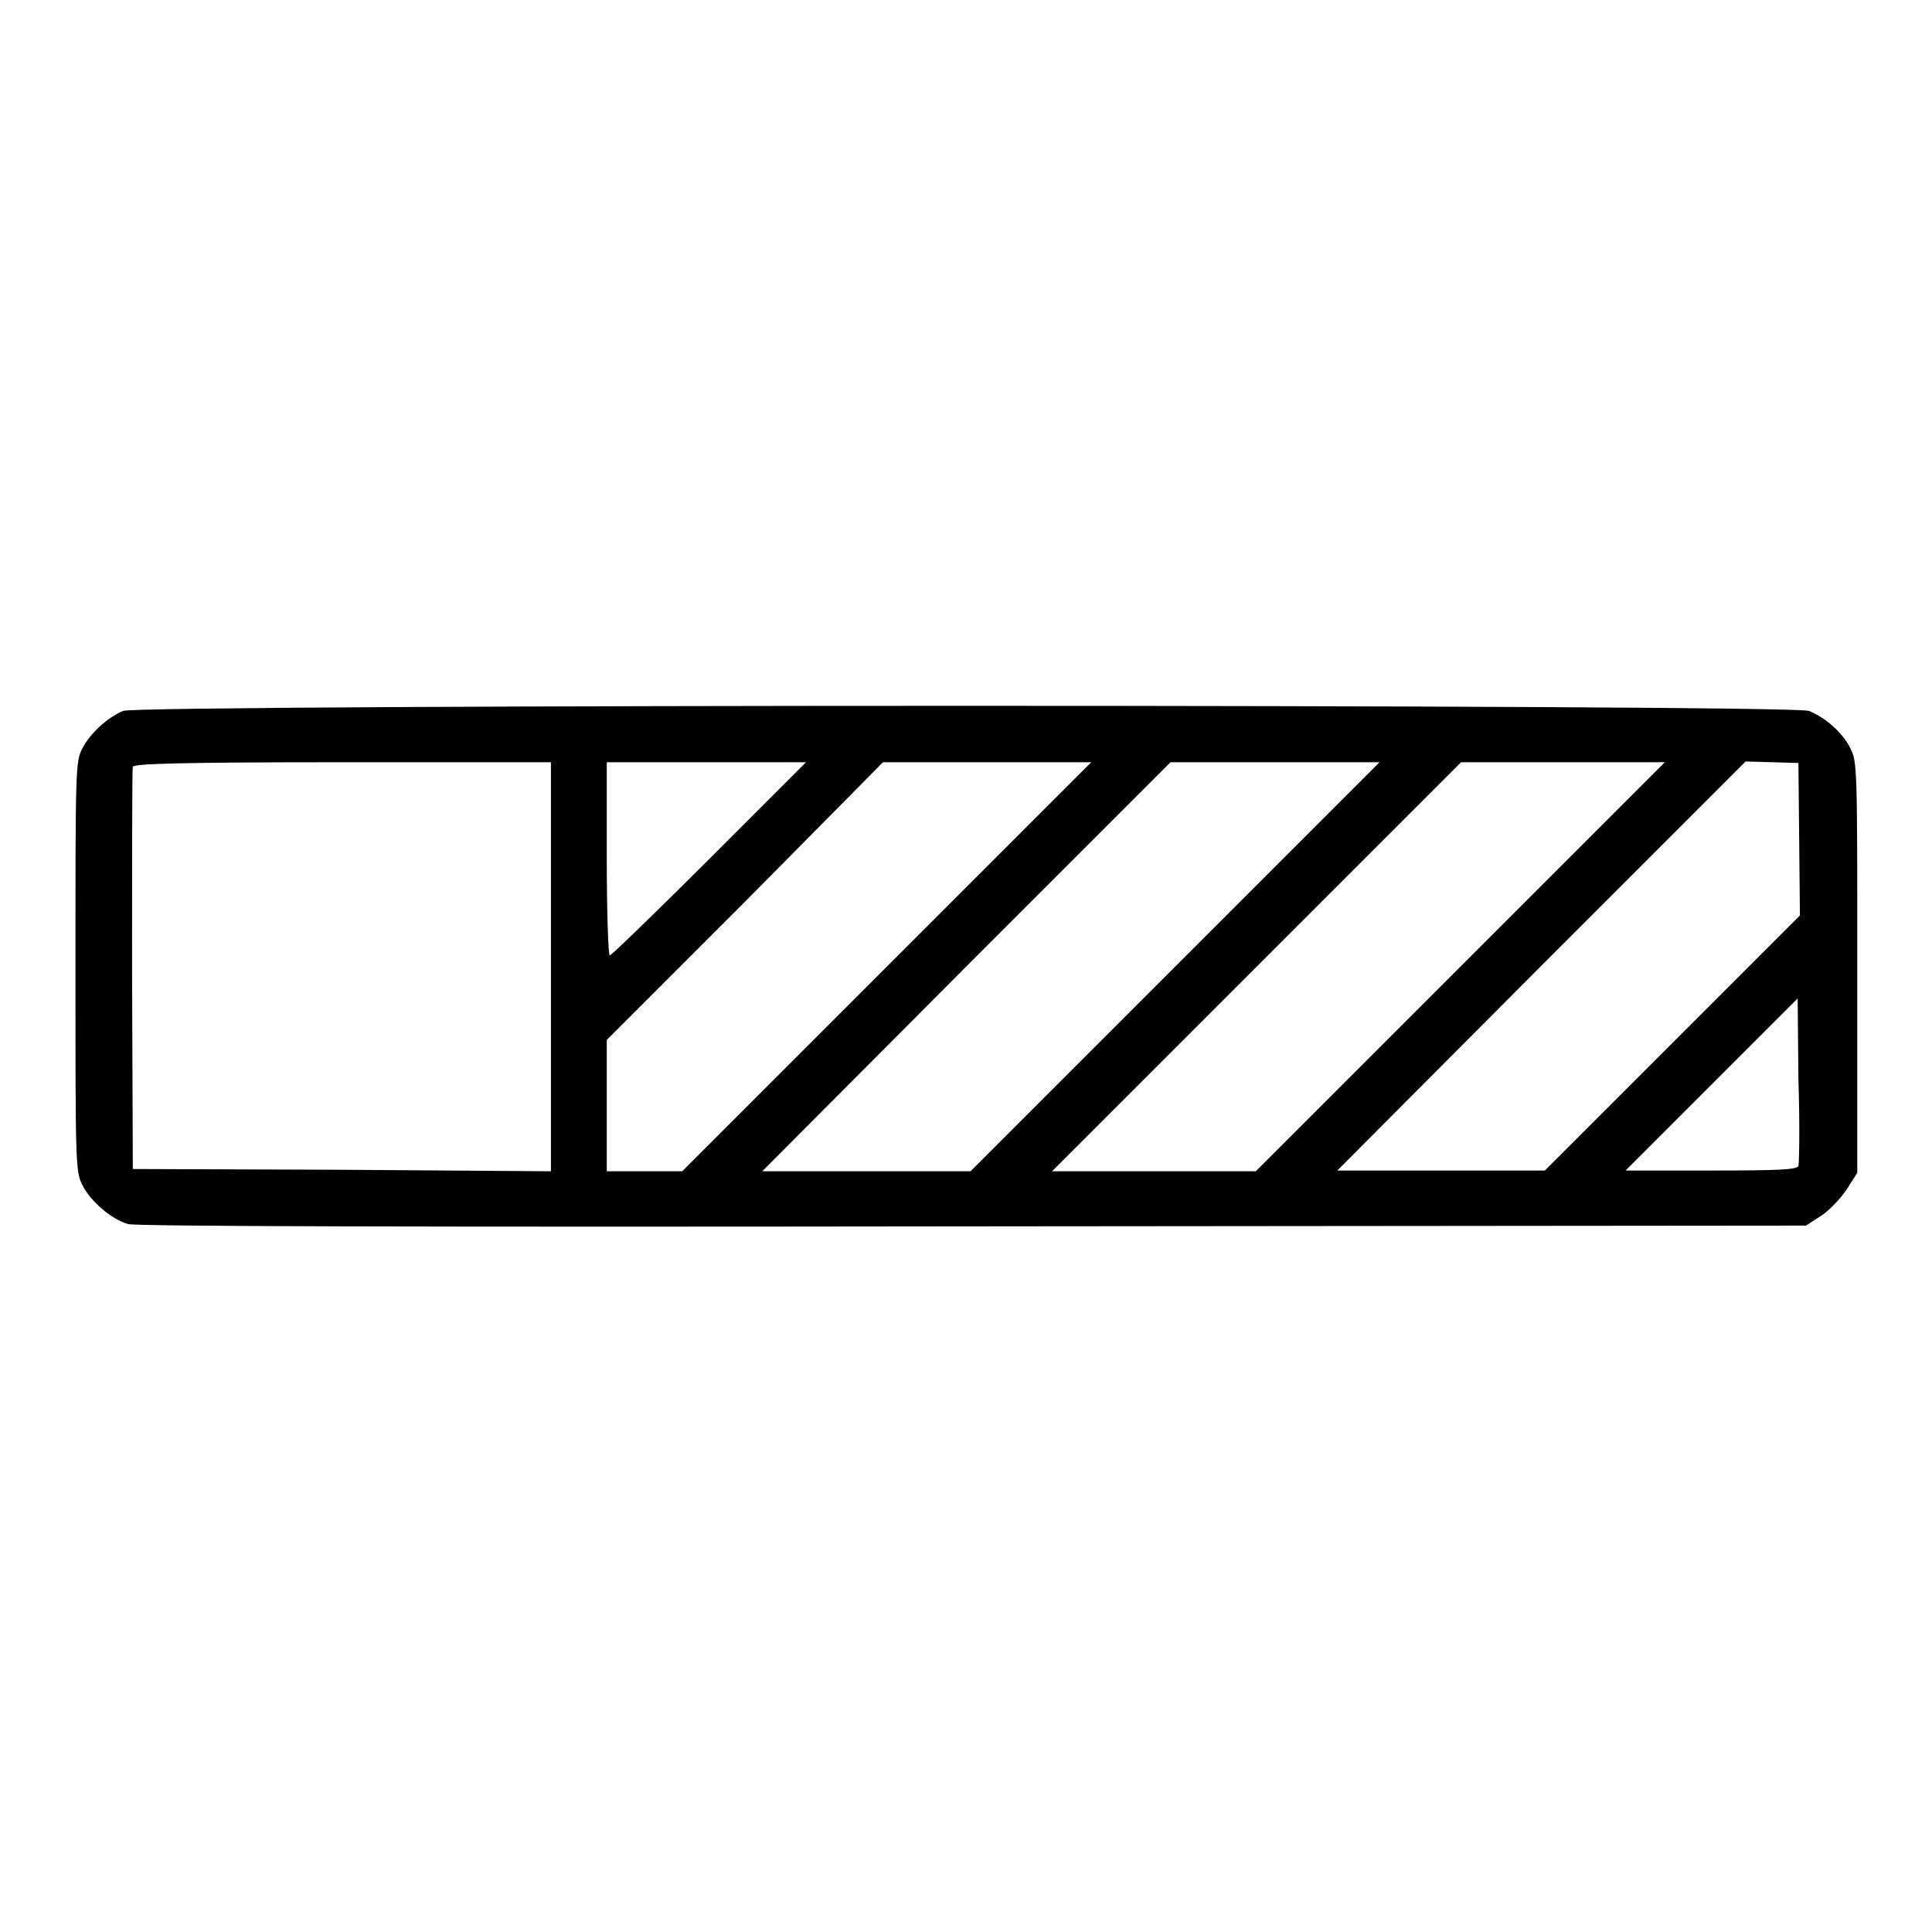 <?xml version="1.0" encoding="utf-8"?>
<!-- Svg Vector Icons : http://www.onlinewebfonts.com/icon -->
<!DOCTYPE svg PUBLIC "-//W3C//DTD SVG 1.1//EN" "http://www.w3.org/Graphics/SVG/1.1/DTD/svg11.dtd">
<svg version="1.1" xmlns="http://www.w3.org/2000/svg" xmlns:xlink="http://www.w3.org/1999/xlink" x="0px" y="0px" viewBox="0 0 256 256" enable-background="new 0 0 256 256" xml:space="preserve">
<g><g><g><path fill="#000000" d="M16.3,94.2c-2.1,0.9-4.4,3-5.4,5c-0.9,1.7-0.9,2.9-0.9,28.9c0,26,0,27.1,0.9,28.9c1.1,2.2,3.9,4.6,6.1,5.2c1.1,0.3,38.3,0.4,112,0.3l110.3-0.1l2-1.3c1.1-0.7,2.6-2.3,3.4-3.5l1.4-2.2v-27.2c0-26.1,0-27.3-0.9-29c-1-2.1-3.3-4.1-5.5-5C237.4,93.3,18.4,93.3,16.3,94.2z M73,128.1v27.1L45.3,155l-27.7-0.1l-0.1-26.3c0-14.5,0-26.6,0.1-27c0.1-0.4,6.2-0.6,27.8-0.6H73L73,128.1L73,128.1z M94,113.8c-7,7-13,12.8-13.2,12.8c-0.2,0-0.4-5.8-0.4-12.8V101h13.2h13.2L94,113.8z M117.5,128.1l-27.1,27.1h-5h-5v-8.7v-8.7l18.3-18.3L117,101h13.8h13.8L117.5,128.1z M155.7,128.1l-27.1,27.1h-13.8h-13.8l27-27.1l27.1-27.1H169h13.8L155.7,128.1z M193.5,128.1l-27.1,27.1h-13.5h-13.5l27.1-27.1l27.1-27.1h13.5h13.5L193.5,128.1z M238.4,111.3l0.1,10l-16.9,16.9l-16.9,16.9H191h-13.8l27-27.1l27.1-27.1l3.5,0.1l3.5,0.1L238.4,111.3z M238.3,154.5c-0.2,0.5-2.8,0.6-11.6,0.6h-11.3l11.4-11.4l11.4-11.4l0.1,10.8C238.5,149,238.4,154.2,238.3,154.5z"/></g></g></g>
</svg>